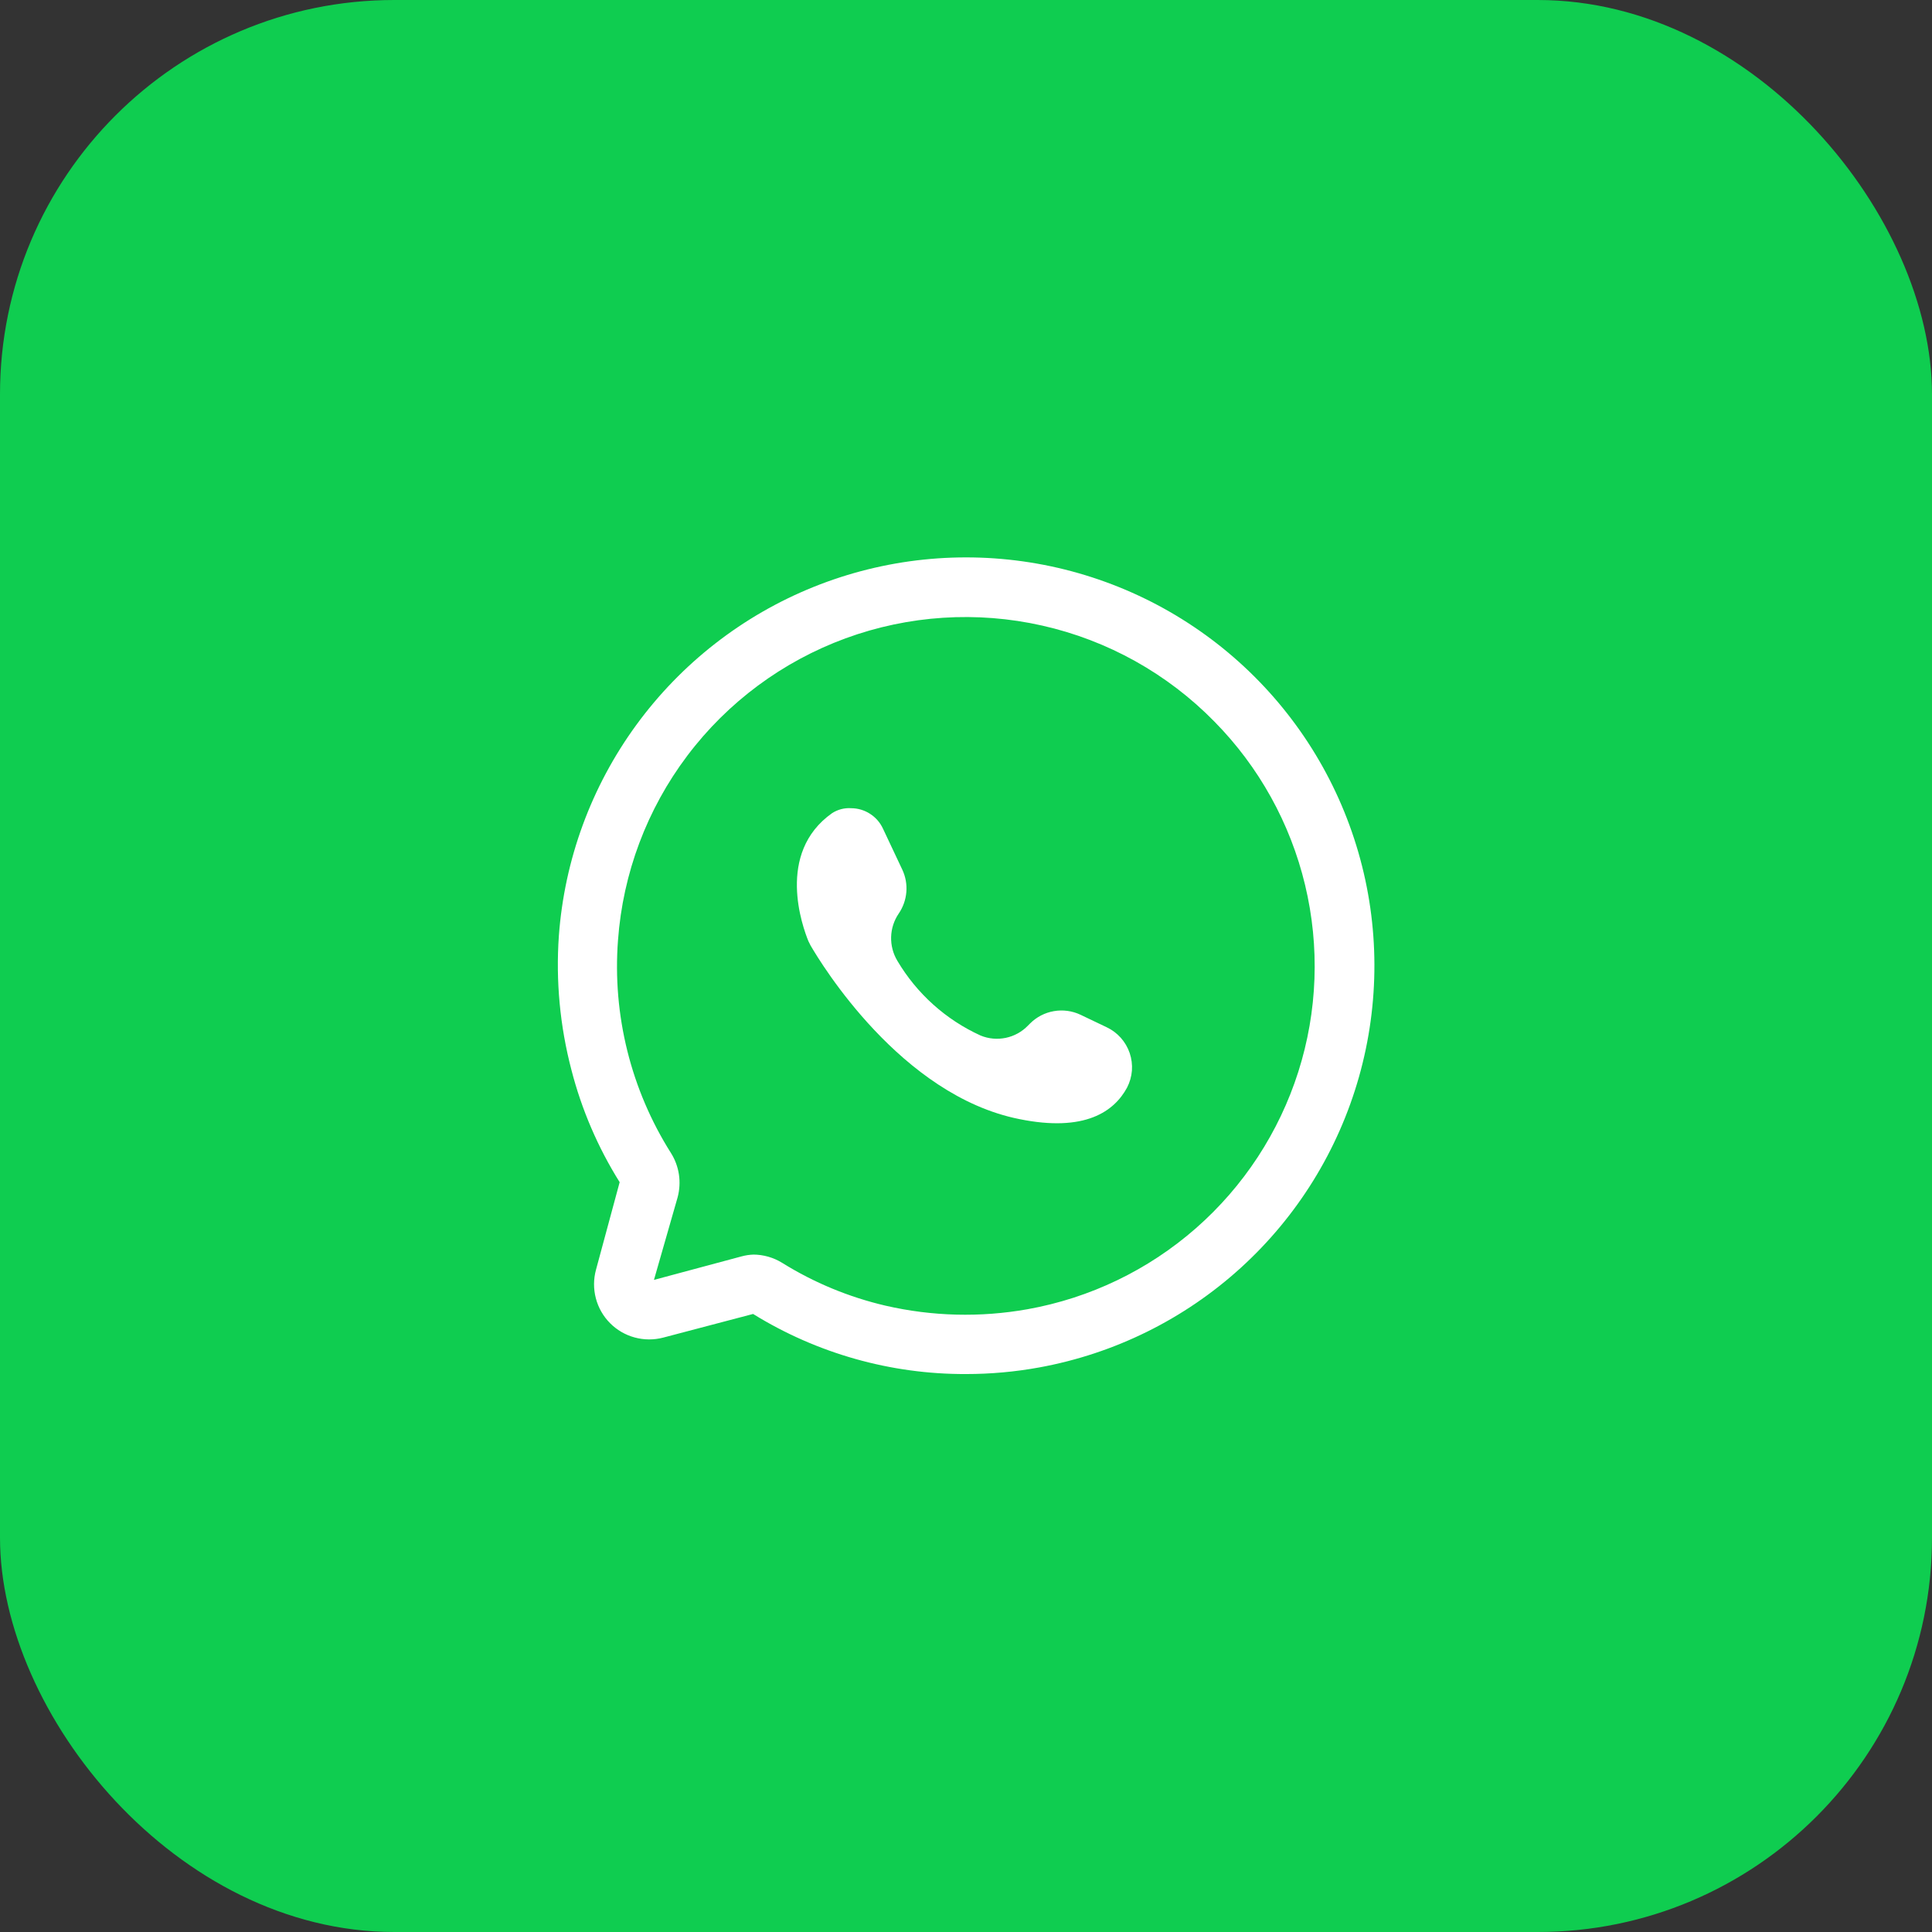 <?xml version="1.0" encoding="UTF-8"?> <svg xmlns="http://www.w3.org/2000/svg" width="49" height="49" viewBox="0 0 49 49" fill="none"><rect x="0" y="0" width="49" height="49" fill="#333333" stroke="none"/><rect width="49" height="49" rx="10" fill="#0FCD50"></rect><g clip-path="url(#clip0_3357_46)"><path d="M24.5 34.849C22.593 34.856 20.722 34.328 19.1 33.325L16.82 33.925C16.582 33.987 16.333 33.986 16.096 33.921C15.859 33.857 15.643 33.731 15.47 33.556C15.298 33.382 15.174 33.165 15.112 32.927C15.05 32.689 15.051 32.44 15.116 32.203L15.716 29.983C15.164 29.101 14.751 28.14 14.492 27.133C14.202 26.026 14.094 24.878 14.174 23.737C14.315 21.805 14.995 19.952 16.137 18.388C17.279 16.824 18.836 15.611 20.632 14.887C22.429 14.163 24.392 13.958 26.299 14.294C28.206 14.63 29.981 15.494 31.422 16.788C32.863 18.082 33.912 19.754 34.45 21.614C34.989 23.474 34.994 25.448 34.467 27.312C33.94 29.175 32.901 30.854 31.468 32.156C30.035 33.459 28.265 34.333 26.36 34.681C25.746 34.793 25.124 34.849 24.5 34.849ZM19.1 31.819C19.361 31.819 19.616 31.892 19.838 32.029C20.646 32.532 21.532 32.899 22.46 33.115C23.642 33.387 24.866 33.418 26.06 33.205C27.645 32.922 29.122 32.211 30.332 31.15C31.542 30.089 32.44 28.717 32.928 27.183C33.416 25.649 33.475 24.011 33.1 22.446C32.725 20.88 31.93 19.447 30.8 18.301C29.609 17.086 28.094 16.241 26.435 15.867C24.776 15.492 23.044 15.604 21.447 16.189C19.85 16.775 18.456 17.808 17.432 19.166C16.408 20.524 15.798 22.148 15.674 23.845C15.53 25.742 16.001 27.636 17.018 29.245C17.122 29.41 17.19 29.595 17.219 29.788C17.248 29.981 17.236 30.178 17.186 30.367L16.586 32.461L18.8 31.867C18.904 31.838 19.011 31.822 19.118 31.819H19.1Z" fill="white"></path><path d="M21.589 20.498C21.758 20.499 21.924 20.548 22.066 20.64C22.208 20.731 22.322 20.861 22.393 21.014L22.885 22.058C22.968 22.235 23.003 22.43 22.987 22.625C22.971 22.819 22.905 23.006 22.795 23.168C22.675 23.343 22.607 23.55 22.601 23.763C22.595 23.975 22.649 24.185 22.759 24.368C23.252 25.201 23.989 25.863 24.871 26.264C25.073 26.347 25.296 26.367 25.51 26.322C25.724 26.277 25.919 26.169 26.071 26.012L26.125 25.958C26.289 25.794 26.5 25.684 26.729 25.645C26.958 25.605 27.193 25.637 27.403 25.736L28.069 26.054C28.205 26.118 28.327 26.21 28.427 26.322C28.527 26.435 28.604 26.567 28.652 26.709C28.7 26.852 28.719 27.003 28.708 27.153C28.696 27.304 28.654 27.45 28.585 27.584C28.261 28.184 27.523 28.724 25.849 28.382C22.849 27.782 20.821 24.434 20.557 23.978L20.503 23.87C20.359 23.516 19.669 21.638 21.103 20.624C21.247 20.531 21.418 20.486 21.589 20.498Z" fill="white"></path></g><defs><clipPath id="clip0_3357_46"><rect width="21" height="21" fill="white" transform="translate(14 14)"></rect></clipPath></defs></svg> 